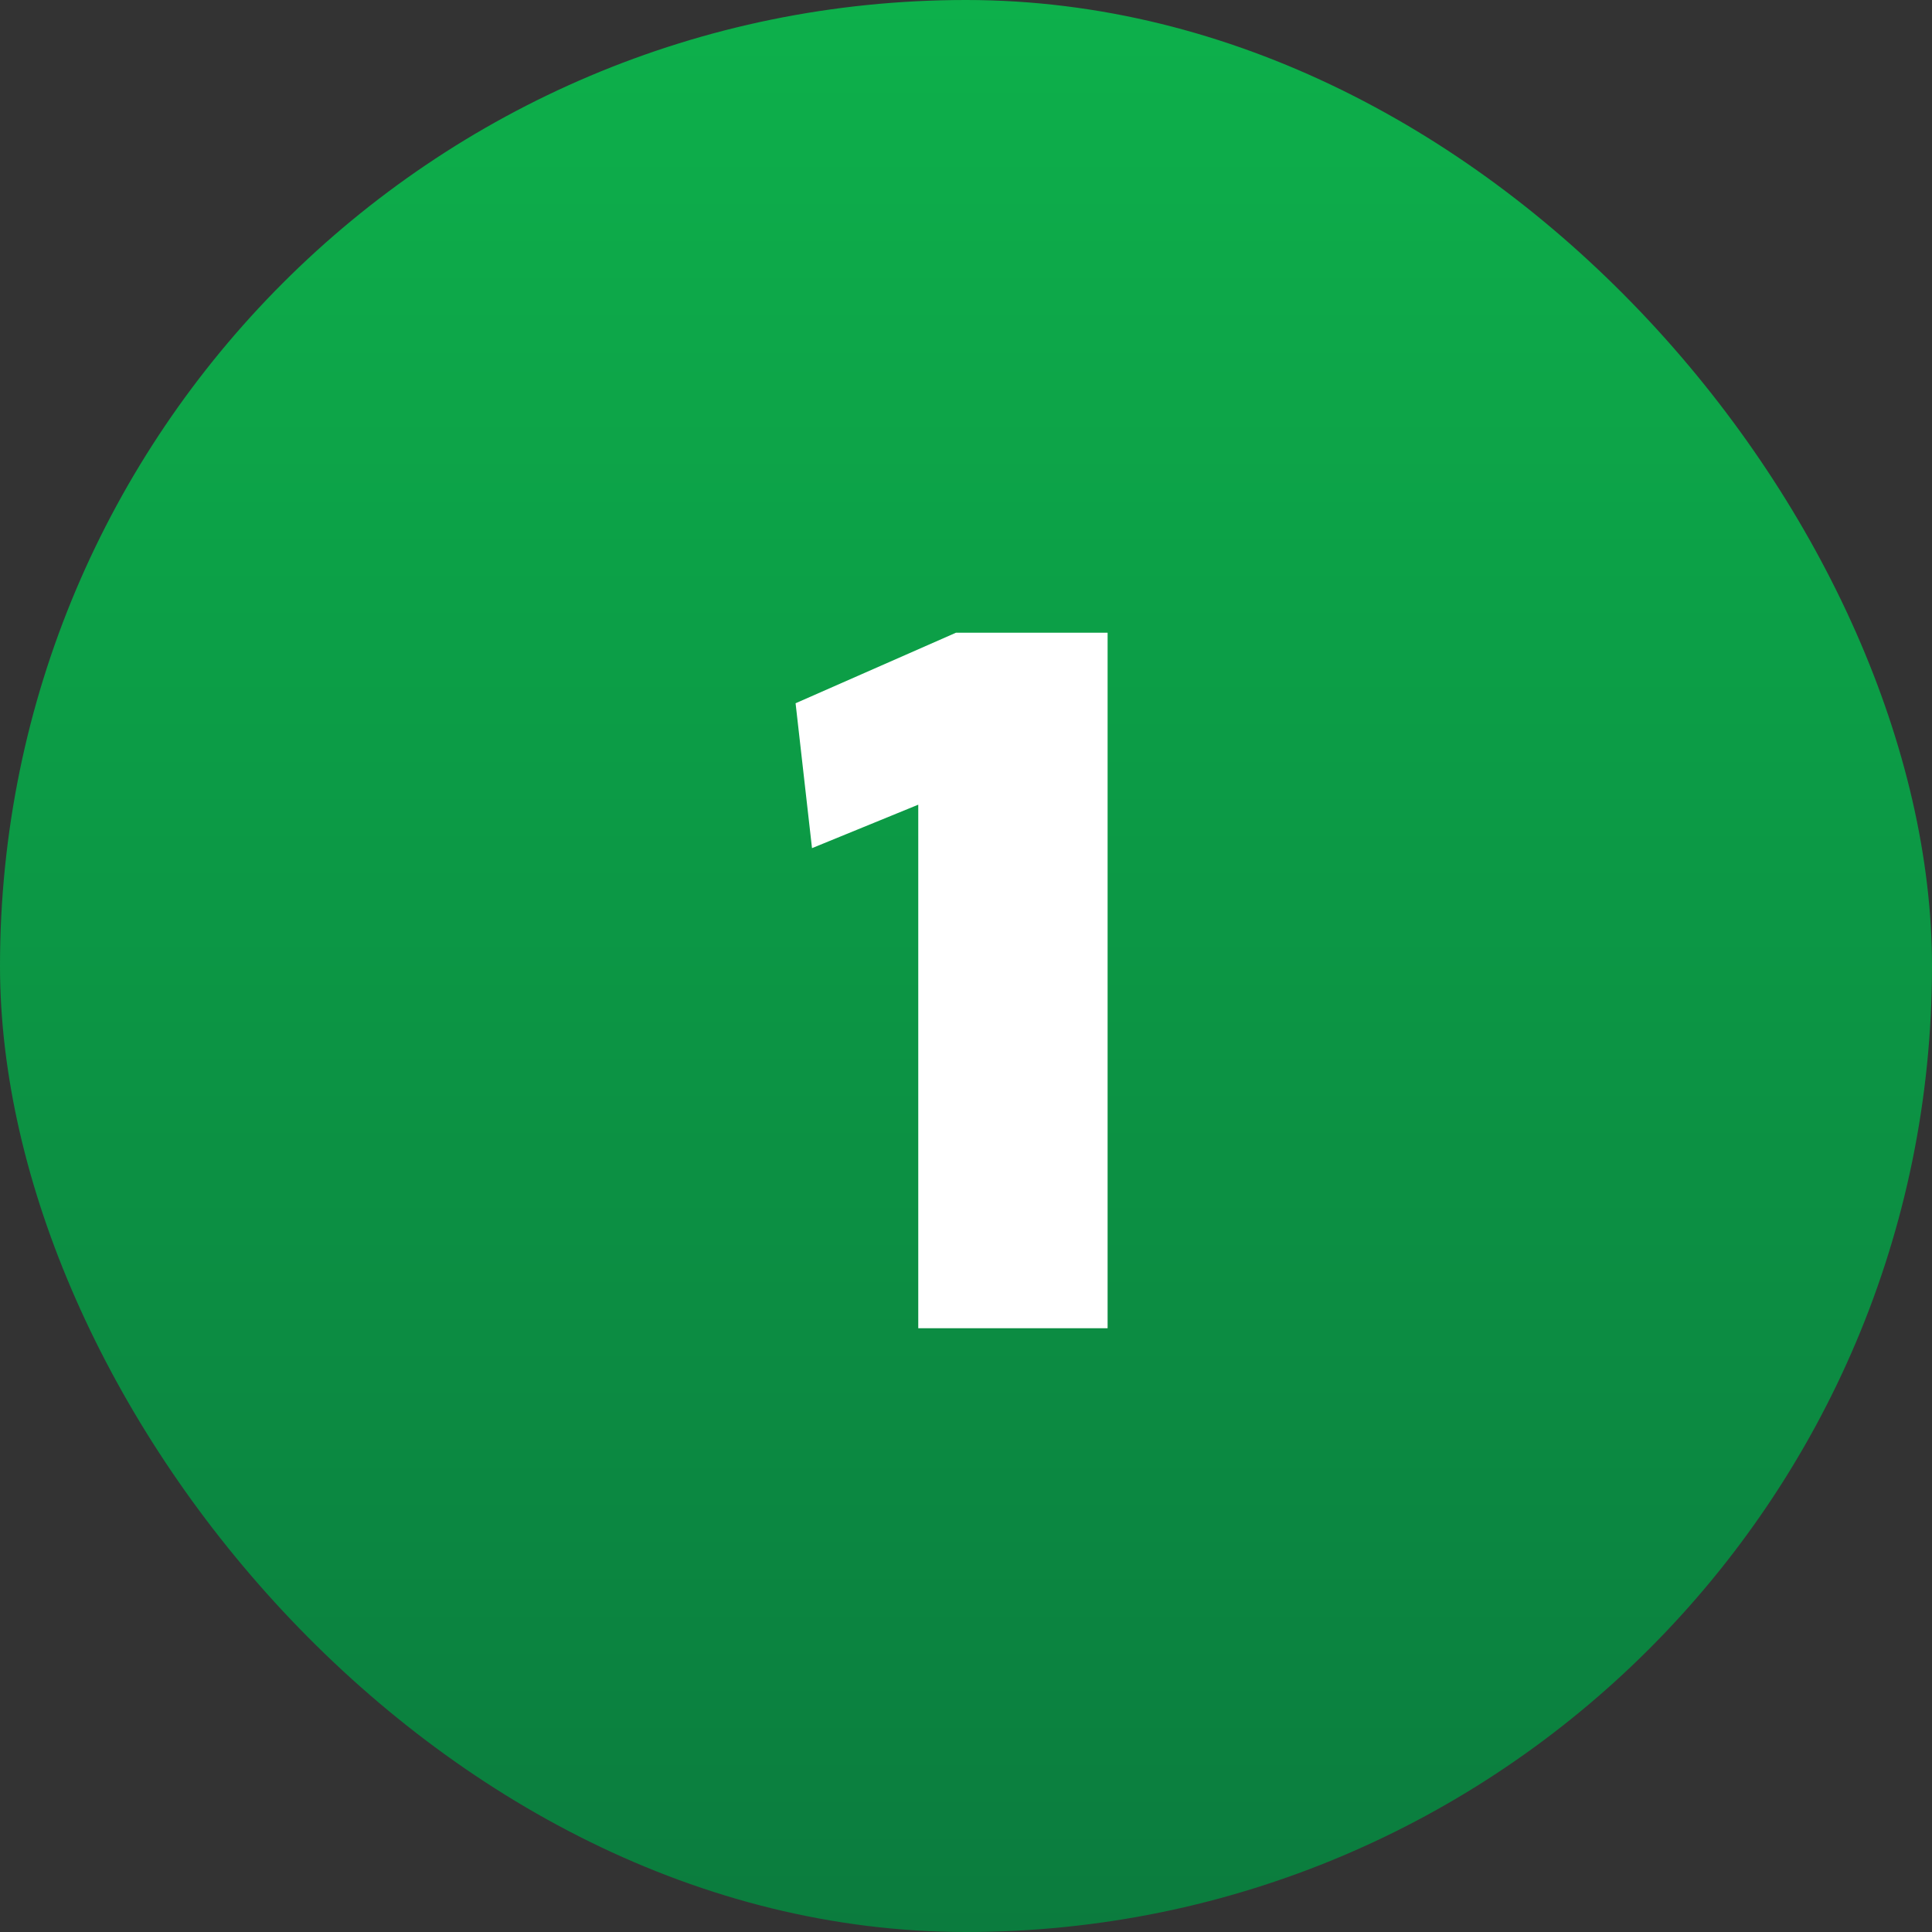<svg width="48" height="48" viewBox="0 0 48 48" fill="none" xmlns="http://www.w3.org/2000/svg">
<rect x="0" y="0" width="48" height="48" fill="#333333" stroke="none"/>
<rect width="48" height="48" rx="24" fill="url(#paint0_linear_950_5031)"/>
<path d="M19.766 17.472L23.75 15.72H27.518V33H22.814V19.992L20.174 21.072L19.766 17.472Z" fill="white"/>
<defs>
<linearGradient id="paint0_linear_950_5031" x1="24" y1="0" x2="24" y2="48" gradientUnits="userSpaceOnUse">
<stop stop-color="#0DB04B"/>
<stop offset="1" stop-color="#0B7C3E"/>
</linearGradient>
</defs>
</svg>

